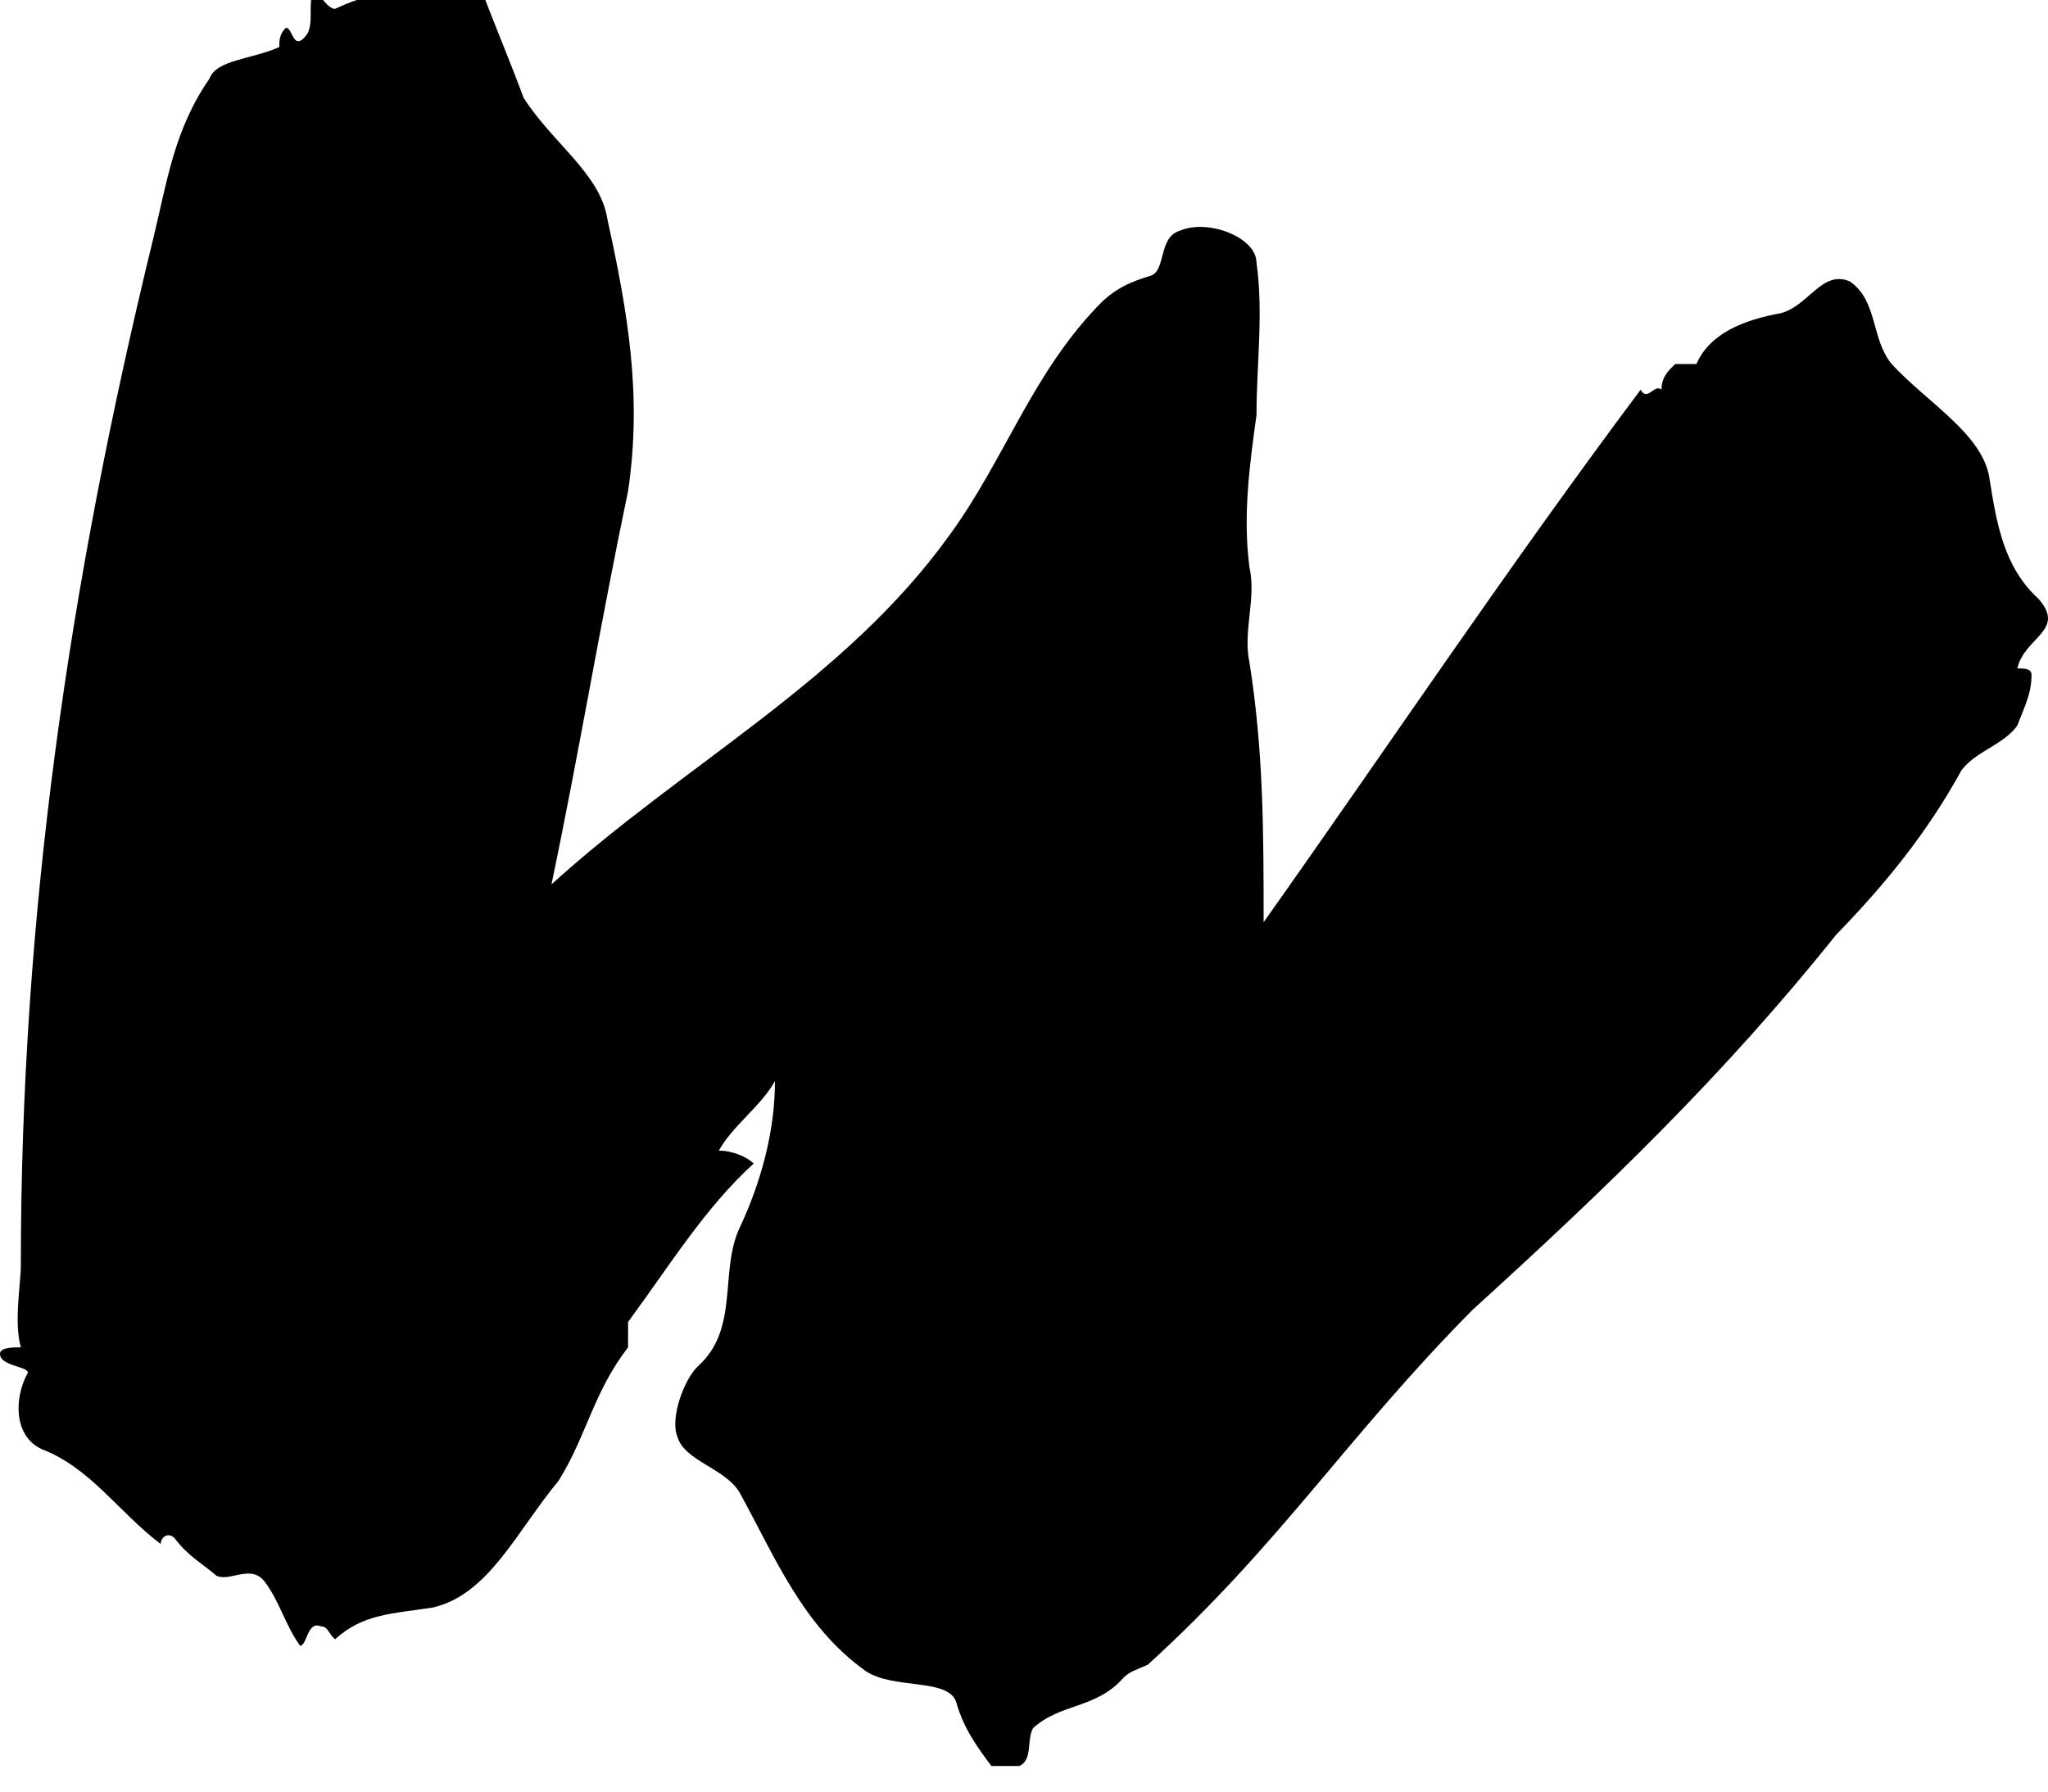 <?xml version="1.0" standalone="no"?>
<!-- Generator: Adobe Fireworks 10, Export SVG Extension by Aaron Beall (http://fireworks.abeall.com) . Version: 0.6.1  -->
<!DOCTYPE svg PUBLIC "-//W3C//DTD SVG 1.1//EN" "http://www.w3.org/Graphics/SVG/1.1/DTD/svg11.dtd">
<svg id="Untitled-%u30DA%u30FC%u30B8%201" viewBox="0 0 40 35" style="background-color:#ffffff00" version="1.1"
	xmlns="http://www.w3.org/2000/svg" xmlns:xlink="http://www.w3.org/1999/xlink" xml:space="preserve"
	x="0px" y="0px" width="40px" height="35px"
>
	<g id="%u30EC%u30A4%u30E4%u30FC%201">
		<path id="rogo" d="M 19.363 34.5 C 19.087 34.13 18.818 33.761 18.68 33.266 C 18.542 32.771 17.453 33.014 16.908 32.645 C 15.681 31.773 15.136 30.414 14.453 29.172 C 14.177 28.678 13.364 28.552 13.226 28.056 C 13.088 27.688 13.364 26.942 13.632 26.69 C 14.453 25.952 14.039 24.836 14.453 23.971 C 14.86 23.099 15.136 22.109 15.136 21.12 C 14.86 21.614 14.315 21.984 14.039 22.478 C 14.315 22.478 14.591 22.605 14.721 22.73 C 13.771 23.594 13.088 24.71 12.267 25.826 C 12.267 25.952 12.267 26.203 12.267 26.321 C 11.592 27.193 11.454 28.056 10.909 28.929 C 10.088 29.919 9.543 31.153 8.454 31.404 C 7.633 31.53 7.089 31.53 6.544 32.025 C 6.405 31.899 6.405 31.773 6.268 31.773 C 5.999 31.656 5.999 32.15 5.861 32.15 C 5.585 31.773 5.455 31.279 5.178 30.91 C 4.91 30.54 4.495 30.91 4.227 30.783 C 3.951 30.54 3.683 30.414 3.406 30.044 C 3.268 29.919 3.138 30.044 3.138 30.163 C 2.317 29.542 1.772 28.678 0.813 28.309 C 0.268 28.056 0.268 27.311 0.545 26.816 C 0.545 26.69 0 26.69 0 26.446 C 0 26.321 0.268 26.321 0.407 26.321 C 0.268 25.826 0.407 25.087 0.407 24.71 C 0.407 17.898 1.341 11.418 2.999 4.636 C 3.268 3.52 3.406 2.529 4.089 1.54 C 4.227 1.163 4.91 1.163 5.455 0.919 C 5.455 0.793 5.455 0.668 5.585 0.542 C 5.723 0.542 5.723 1.037 5.999 0.668 C 6.137 0.424 5.999 0.048 6.137 -0.197 C 6.268 -0.078 6.405 0.173 6.544 0.173 C 7.089 -0.078 7.227 -0.078 7.771 -0.078 C 8.316 -0.078 8.998 -0.943 9.405 -0.197 C 9.682 0.542 9.95 1.163 10.226 1.909 C 10.771 2.773 11.722 3.394 11.86 4.266 C 12.267 6.121 12.543 7.731 12.267 9.594 C 11.722 12.194 11.315 14.676 10.771 17.277 C 13.364 14.92 16.494 13.309 18.542 10.458 C 19.631 8.972 20.176 7.237 21.542 5.877 C 21.818 5.626 22.087 5.5 22.493 5.381 C 22.769 5.256 22.631 4.636 23.037 4.51 C 23.59 4.266 24.541 4.636 24.541 5.131 C 24.68 6.121 24.541 7.111 24.541 8.108 C 24.403 9.098 24.273 10.088 24.403 11.078 C 24.541 11.699 24.273 12.319 24.403 12.94 C 24.68 14.676 24.68 16.287 24.68 18.016 C 27.134 14.551 29.451 11.078 32.044 7.613 C 32.175 7.857 32.312 7.487 32.451 7.613 C 32.451 7.362 32.589 7.237 32.719 7.111 C 32.857 7.111 32.995 7.111 33.133 7.111 C 33.402 6.497 34.084 6.247 34.768 6.121 C 35.312 5.995 35.589 5.256 36.133 5.5 C 36.678 5.877 36.54 6.616 36.946 7.111 C 37.629 7.857 38.726 8.477 38.856 9.342 C 38.994 10.214 39.133 11.078 39.815 11.699 C 40.36 12.319 39.539 12.445 39.401 13.058 C 39.539 13.058 39.678 13.058 39.678 13.184 C 39.678 13.561 39.539 13.805 39.401 14.174 C 39.133 14.551 38.588 14.676 38.312 15.046 C 37.629 16.287 36.816 17.277 35.857 18.267 C 33.678 20.994 31.362 23.225 28.768 25.582 C 26.313 28.056 25.011 30.164 22.418 32.521 C 22.141 32.646 22.087 32.645 21.948 32.771 C 21.403 33.391 20.721 33.266 20.176 33.761 C 20.046 34.005 20.176 34.381 19.908 34.5 C 19.77 34.5 19.493 34.5 19.363 34.5 Z" fill="#000000"/>
	</g>
</svg>